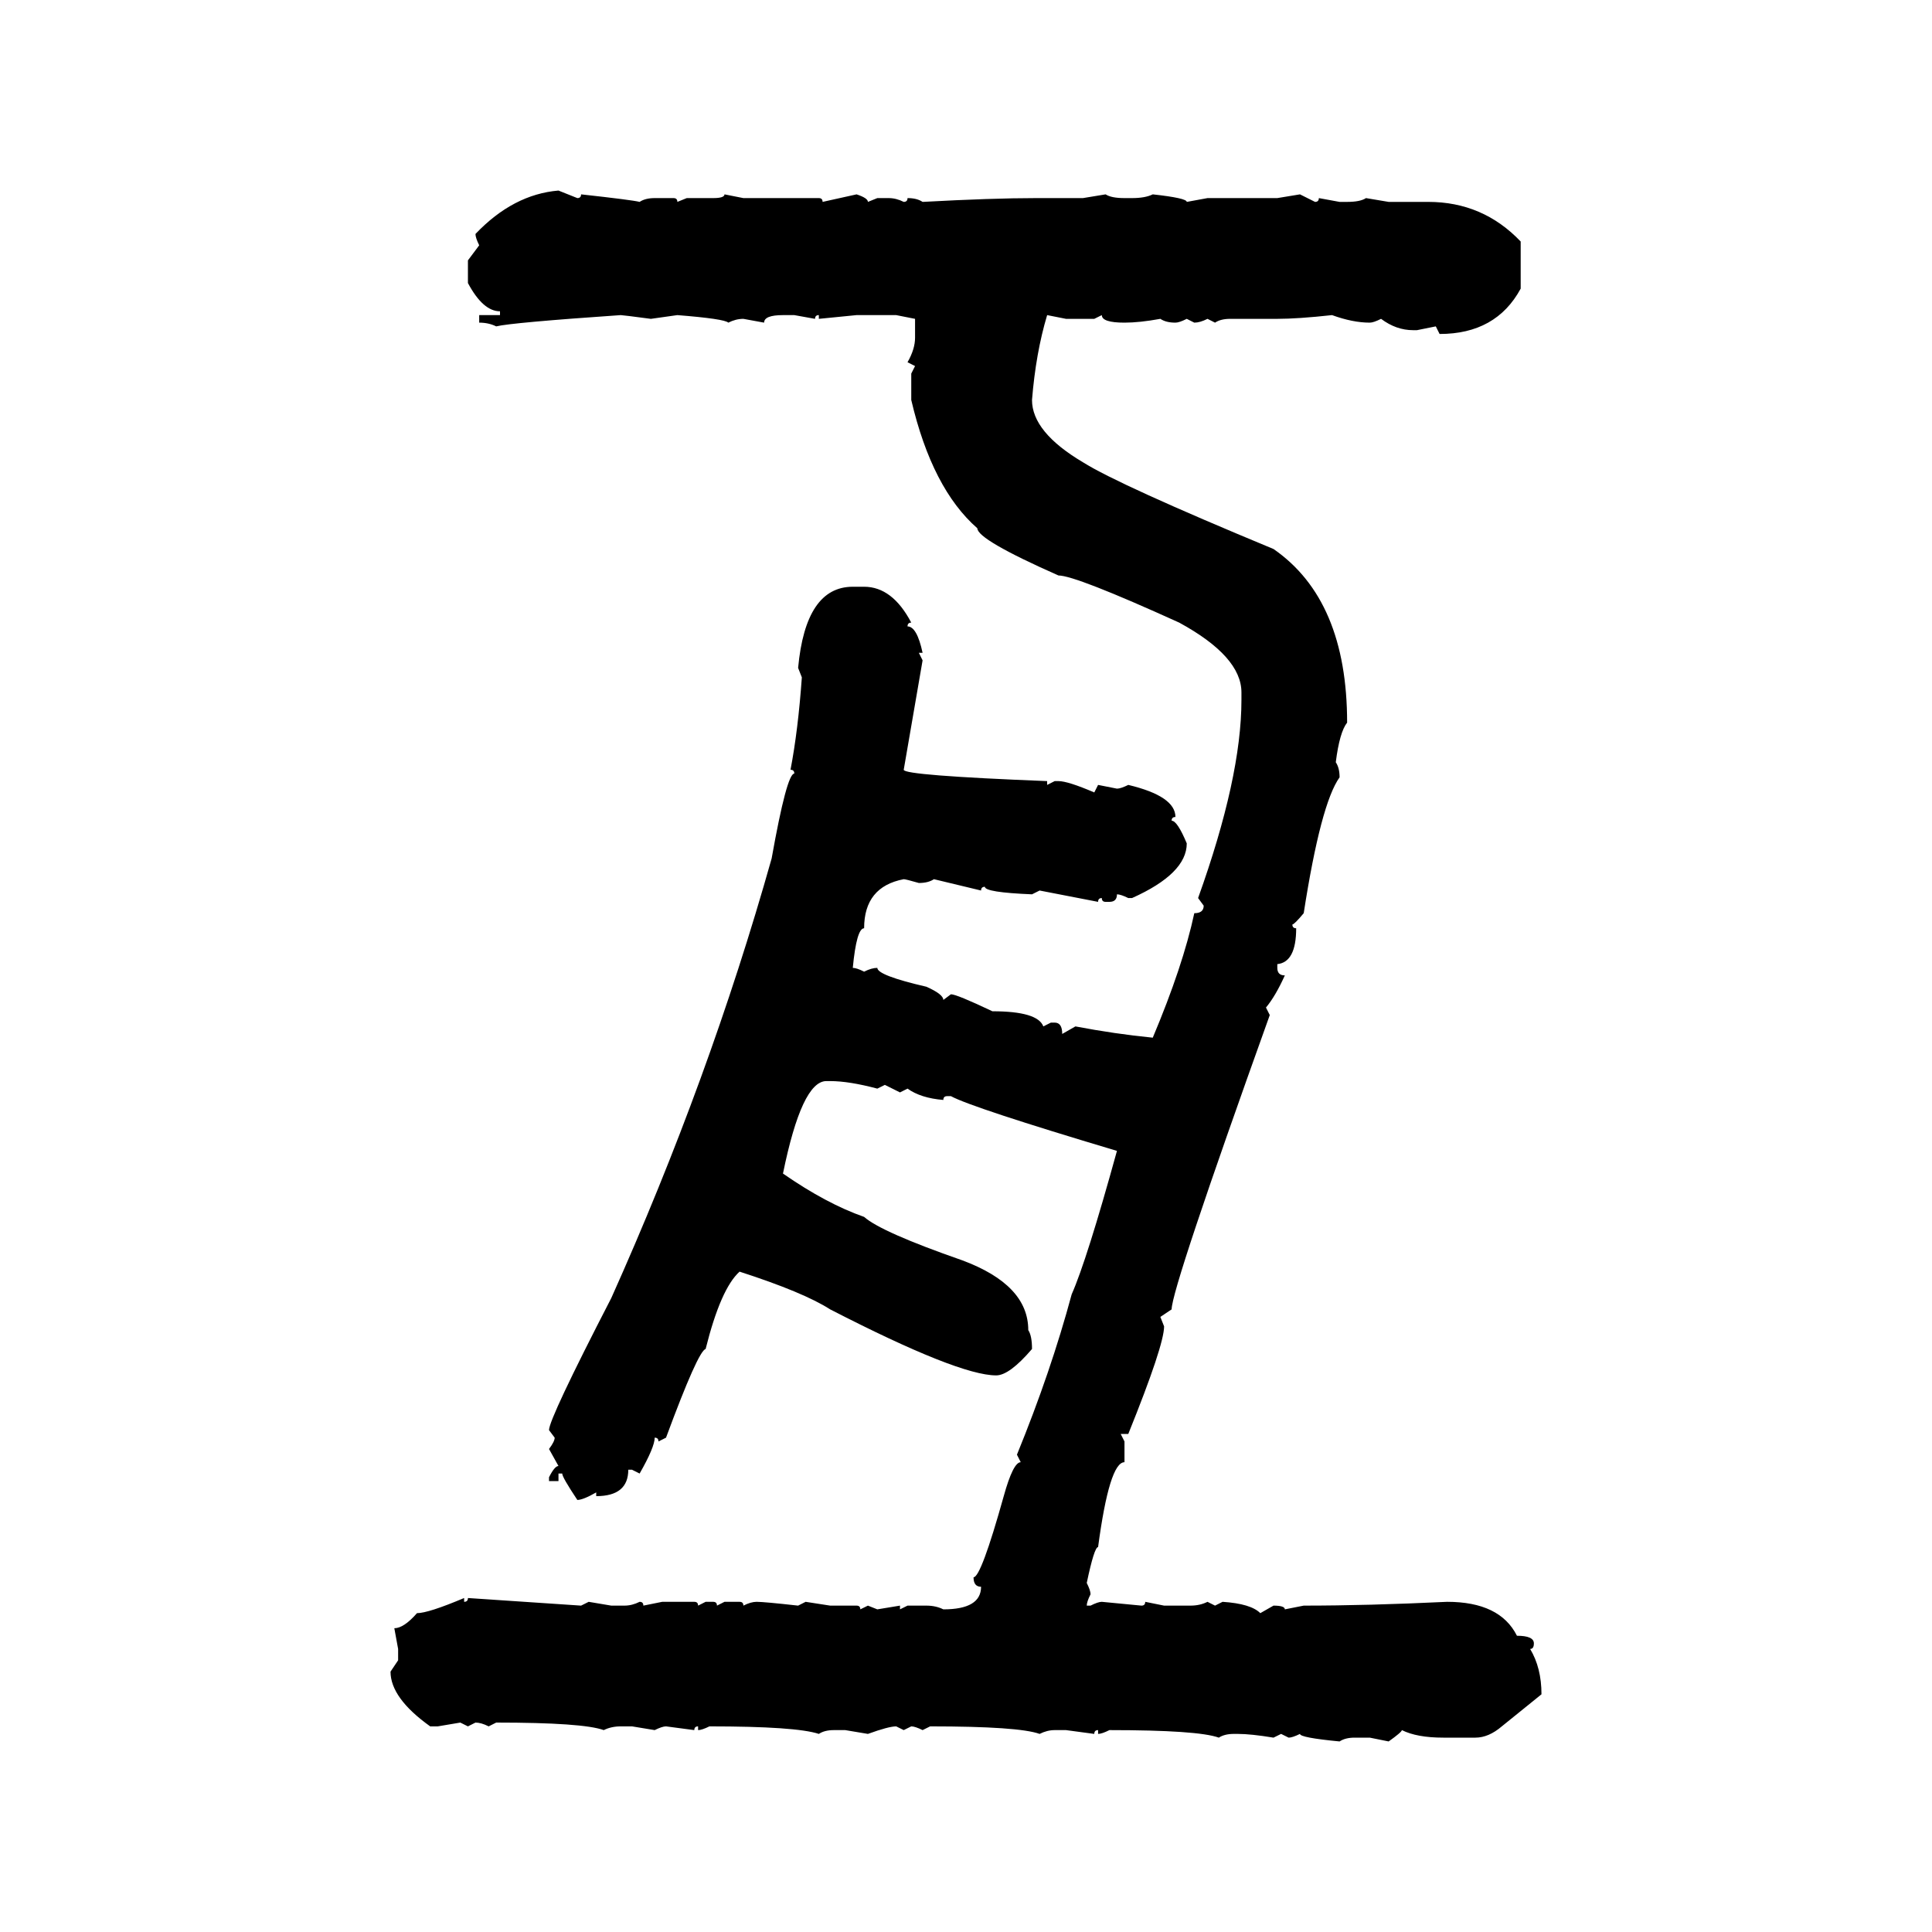 <svg xmlns="http://www.w3.org/2000/svg" xmlns:xlink="http://www.w3.org/1999/xlink" width="300" height="300"><path d="M86.72 29.59L86.72 29.59L89.65 30.76Q90.23 30.76 90.23 30.18L90.23 30.18Q98.14 31.05 99.32 31.35L99.32 31.35Q100.20 30.76 101.66 30.76L101.66 30.76L104.59 30.76Q105.18 30.76 105.18 31.35L105.18 31.35L106.64 30.76L110.74 30.76Q112.50 30.76 112.50 30.18L112.50 30.18L115.43 30.76L127.15 30.76Q127.73 30.76 127.73 31.35L127.73 31.35L133.01 30.18Q134.77 30.76 134.77 31.35L134.77 31.35L136.23 30.76L137.99 30.76Q139.16 30.76 140.33 31.35L140.33 31.35Q140.92 31.35 140.92 30.76L140.92 30.76Q142.38 30.76 143.26 31.35L143.26 31.35Q154.10 30.76 160.84 30.76L160.84 30.76L168.16 30.76L171.68 30.18Q172.56 30.76 174.61 30.76L174.61 30.76L175.78 30.76Q177.83 30.76 179.00 30.18L179.00 30.18Q184.28 30.76 184.28 31.35L184.28 31.35L187.50 30.76L198.34 30.76L201.86 30.18L204.20 31.35Q204.79 31.35 204.79 30.76L204.79 30.76L208.01 31.35L209.18 31.35Q211.23 31.35 212.11 30.76L212.11 30.76L215.63 31.35L221.78 31.35Q230.27 31.35 236.13 37.50L236.13 37.50L236.13 44.82Q232.32 51.86 223.54 51.86L223.54 51.86L222.95 50.68L220.02 51.27L219.43 51.27Q216.80 51.27 214.45 49.51L214.45 49.51Q213.28 50.10 212.70 50.10L212.70 50.10Q210.06 50.10 206.84 48.93L206.84 48.93Q201.56 49.51 198.34 49.51L198.34 49.51L191.02 49.51Q189.55 49.51 188.67 50.10L188.67 50.10L187.50 49.51Q186.33 50.10 185.45 50.10L185.45 50.10L184.28 49.51Q183.11 50.10 182.52 50.10L182.52 50.10Q181.05 50.10 180.18 49.51L180.18 49.51Q176.95 50.10 174.61 50.10L174.61 50.10Q171.09 50.10 171.09 48.93L171.09 48.93L169.92 49.51L165.53 49.51L162.60 48.93Q160.84 54.79 160.25 62.11L160.25 62.11Q160.25 67.09 168.16 71.78L168.16 71.78Q173.73 75.29 197.75 85.25L197.75 85.25Q209.18 93.16 209.18 112.21L209.18 112.21Q208.01 113.67 207.42 118.36L207.42 118.36Q208.01 119.24 208.01 120.70L208.01 120.70Q205.08 124.80 202.44 141.80L202.44 141.80Q200.98 143.55 200.68 143.55L200.68 143.55Q200.68 144.14 201.27 144.14L201.27 144.14Q201.27 149.41 198.34 149.71L198.34 149.71L198.34 150.29Q198.34 151.46 199.51 151.46L199.51 151.46Q198.05 154.69 196.58 156.45L196.58 156.45L197.17 157.62Q181.93 200.10 181.93 203.32L181.93 203.32L180.18 204.49L180.76 205.96Q180.76 208.89 175.20 222.66L175.20 222.66L174.02 222.66L174.61 223.83L174.61 227.05Q172.27 227.05 170.51 240.23L170.51 240.23Q169.92 240.23 168.75 245.80L168.75 245.80Q169.34 246.97 169.34 247.56L169.34 247.56Q168.75 248.73 168.75 249.32L168.75 249.32L169.34 249.32Q170.51 248.73 171.09 248.73L171.09 248.73L177.25 249.32Q177.83 249.32 177.83 248.73L177.83 248.73L180.76 249.32L184.86 249.32Q186.33 249.32 187.50 248.73L187.50 248.73L188.67 249.32L189.84 248.73Q194.24 249.02 195.70 250.49L195.70 250.49L197.75 249.32Q199.51 249.32 199.51 249.90L199.51 249.90L202.44 249.32Q212.40 249.32 224.71 248.73L224.71 248.73Q232.91 248.73 235.55 254.00L235.55 254.00Q238.18 254.00 238.18 255.18L238.18 255.18Q238.18 256.05 237.60 256.05L237.60 256.05Q239.36 258.98 239.36 263.09L239.36 263.09L233.20 268.07Q231.15 269.82 229.10 269.82L229.10 269.82L224.12 269.82Q220.02 269.82 217.68 268.65L217.68 268.65Q217.68 268.95 215.63 270.41L215.63 270.41L212.70 269.82L210.35 269.82Q208.89 269.82 208.01 270.41L208.01 270.41Q201.86 269.82 201.86 269.24L201.86 269.24Q200.68 269.82 200.10 269.82L200.10 269.82L198.93 269.24L197.75 269.82Q194.24 269.24 192.19 269.24L192.19 269.24L191.60 269.24Q190.14 269.24 189.26 269.82L189.26 269.82Q186.04 268.65 172.27 268.65L172.27 268.65Q171.09 269.24 170.51 269.24L170.51 269.24L170.51 268.65Q169.92 268.65 169.92 269.24L169.92 269.24L165.53 268.65L163.77 268.65Q162.60 268.65 161.43 269.24L161.43 269.24Q158.20 268.07 144.43 268.07L144.43 268.07L143.26 268.65Q142.09 268.07 141.50 268.07L141.50 268.07L140.33 268.65L139.16 268.07Q137.99 268.07 134.77 269.24L134.77 269.24L131.25 268.65L129.49 268.65Q128.03 268.65 127.15 269.24L127.15 269.24Q123.63 268.07 110.16 268.07L110.16 268.07Q108.98 268.65 108.40 268.65L108.40 268.65L108.40 268.07Q107.81 268.07 107.81 268.65L107.81 268.65L103.42 268.07Q102.83 268.07 101.66 268.65L101.66 268.65L98.14 268.07L96.39 268.07Q94.92 268.07 93.75 268.65L93.75 268.65Q90.53 267.48 77.05 267.48L77.05 267.48L75.88 268.07Q74.71 267.48 73.83 267.48L73.83 267.48L72.66 268.07L71.48 267.48L67.97 268.07L66.80 268.07Q60.64 263.67 60.64 259.57L60.64 259.57L61.82 257.81L61.82 256.05L61.23 252.83Q62.70 252.83 64.75 250.49L64.75 250.49Q66.50 250.49 72.07 248.14L72.07 248.14L72.07 248.73Q72.66 248.73 72.66 248.14L72.66 248.14L90.23 249.32L91.41 248.73L94.92 249.32L96.97 249.32Q98.14 249.32 99.32 248.73L99.32 248.73Q99.90 248.73 99.90 249.32L99.90 249.32L102.83 248.73L107.81 248.73Q108.40 248.73 108.40 249.32L108.40 249.32L109.57 248.73L110.74 248.73Q111.33 248.73 111.33 249.32L111.33 249.32L112.50 248.73L114.84 248.73Q115.43 248.73 115.43 249.32L115.43 249.32Q116.60 248.73 117.48 248.73L117.48 248.73Q118.65 248.73 123.93 249.32L123.93 249.32L125.10 248.73L128.91 249.32L133.01 249.32Q133.59 249.32 133.59 249.90L133.59 249.90L134.77 249.32L136.23 249.90L139.75 249.32L139.75 249.90L140.92 249.32L143.85 249.32Q145.31 249.32 146.48 249.90L146.48 249.90Q152.34 249.90 152.34 246.39L152.34 246.39Q151.17 246.39 151.17 244.92L151.17 244.92Q152.34 244.92 155.86 232.32L155.86 232.32Q157.32 227.05 158.50 227.05L158.50 227.05L157.91 225.88Q163.18 212.99 166.41 200.98L166.41 200.98Q168.75 195.70 173.44 178.71L173.44 178.71Q150.88 171.97 147.66 170.21L147.66 170.21L147.07 170.21Q146.48 170.21 146.48 170.80L146.48 170.80Q142.97 170.51 140.92 169.04L140.92 169.04L139.75 169.63L137.40 168.46L136.23 169.04Q131.84 167.87 128.91 167.87L128.91 167.87L128.32 167.87Q124.51 167.87 121.58 182.23L121.58 182.23Q128.32 186.91 134.18 188.96L134.18 188.96Q136.82 191.31 149.41 195.70L149.41 195.70Q159.67 199.51 159.67 206.54L159.67 206.54Q160.25 207.42 160.25 209.47L160.25 209.47Q156.74 213.57 154.69 213.57L154.69 213.57Q148.83 213.57 128.91 203.32L128.91 203.32Q124.80 200.68 114.84 197.46L114.84 197.46Q111.91 200.10 109.57 209.47L109.57 209.47Q108.40 209.77 103.42 223.24L103.42 223.24L102.25 223.83Q102.25 223.24 101.66 223.24L101.66 223.24Q101.66 224.71 99.32 228.81L99.32 228.81L98.14 228.22L97.56 228.22Q97.56 232.32 92.58 232.32L92.58 232.32L92.58 231.74Q90.53 232.91 89.65 232.91L89.65 232.91Q87.30 229.39 87.30 228.81L87.30 228.81L86.72 228.81L86.72 229.98L85.25 229.98L85.25 229.39Q86.13 227.64 86.72 227.64L86.72 227.64L85.25 225Q86.13 223.83 86.13 223.24L86.13 223.24L85.25 222.07Q85.25 220.31 94.92 201.56L94.92 201.56Q110.16 167.58 119.82 133.30L119.82 133.30Q122.17 120.12 123.34 120.12L123.34 120.12Q123.34 119.53 122.75 119.53L122.75 119.53Q123.93 113.38 124.51 105.18L124.51 105.18L123.93 103.71Q125.10 91.11 132.42 91.11L132.42 91.11L134.18 91.11Q138.57 91.11 141.50 96.68L141.50 96.68Q140.92 96.68 140.92 97.27L140.92 97.27Q142.38 97.27 143.26 101.37L143.26 101.37L142.68 101.37L143.26 102.54L140.33 119.53Q140.33 120.41 162.60 121.29L162.60 121.29L162.60 121.88L163.77 121.29L164.36 121.29Q165.82 121.29 169.92 123.05L169.92 123.05L170.51 121.88L173.44 122.46Q174.02 122.46 175.20 121.88L175.20 121.88Q182.52 123.63 182.52 126.86L182.52 126.86Q181.93 126.86 181.93 127.44L181.93 127.44Q182.81 127.44 184.28 130.96L184.28 130.96Q184.28 135.64 175.78 139.45L175.78 139.45L175.20 139.45Q174.02 138.87 173.44 138.87L173.44 138.87Q173.44 140.04 172.27 140.04L172.27 140.04L171.68 140.04Q171.09 140.04 171.09 139.45L171.09 139.45Q170.51 139.45 170.51 140.04L170.51 140.04L161.43 138.28L160.25 138.87Q152.93 138.57 152.93 137.70L152.93 137.70Q152.34 137.70 152.34 138.28L152.34 138.28L145.02 136.52Q144.14 137.11 142.68 137.11L142.68 137.11Q140.63 136.52 140.33 136.52L140.33 136.52Q134.18 137.70 134.18 144.14L134.18 144.14Q133.01 144.14 132.42 150.29L132.42 150.29Q133.01 150.29 134.18 150.88L134.18 150.88Q135.35 150.29 136.23 150.29L136.23 150.29Q136.23 151.46 143.85 153.22L143.85 153.22Q146.48 154.39 146.48 155.27L146.48 155.27L147.66 154.39Q148.54 154.39 154.10 157.03L154.10 157.03Q161.13 157.03 162.01 159.38L162.01 159.38L163.18 158.79L163.77 158.79Q164.94 158.79 164.94 160.55L164.94 160.55L166.99 159.38Q173.14 160.55 179.00 161.13L179.00 161.13Q183.69 150 185.45 141.80L185.45 141.80Q186.91 141.80 186.91 140.63L186.91 140.63L186.04 139.45Q192.77 120.70 192.77 108.69L192.77 108.69L192.77 107.52Q192.77 101.95 183.11 96.68L183.11 96.68Q166.99 89.36 164.36 89.36L164.36 89.36Q151.76 83.79 151.76 82.03L151.76 82.03Q144.73 75.88 141.50 62.11L141.50 62.11L141.50 58.01L142.09 56.84L140.92 56.25Q142.09 54.20 142.09 52.44L142.09 52.44L142.09 49.51L139.16 48.93L133.01 48.93L127.15 49.51L127.15 48.93Q126.56 48.93 126.56 49.51L126.56 49.51L123.34 48.93L121.58 48.93Q118.65 48.93 118.65 50.10L118.65 50.10L115.43 49.51Q114.26 49.51 113.09 50.10L113.09 50.10Q112.50 49.51 105.18 48.93L105.18 48.93L101.07 49.51Q96.68 48.93 96.39 48.93L96.39 48.93Q79.39 50.10 77.05 50.68L77.05 50.68Q75.88 50.10 74.41 50.10L74.41 50.10L74.41 48.93L77.64 48.93L77.64 48.34Q75 48.34 72.66 43.95L72.66 43.95L72.66 40.43L74.41 38.09Q73.83 36.91 73.83 36.33L73.83 36.33Q79.69 30.18 86.72 29.59Z"/></svg>